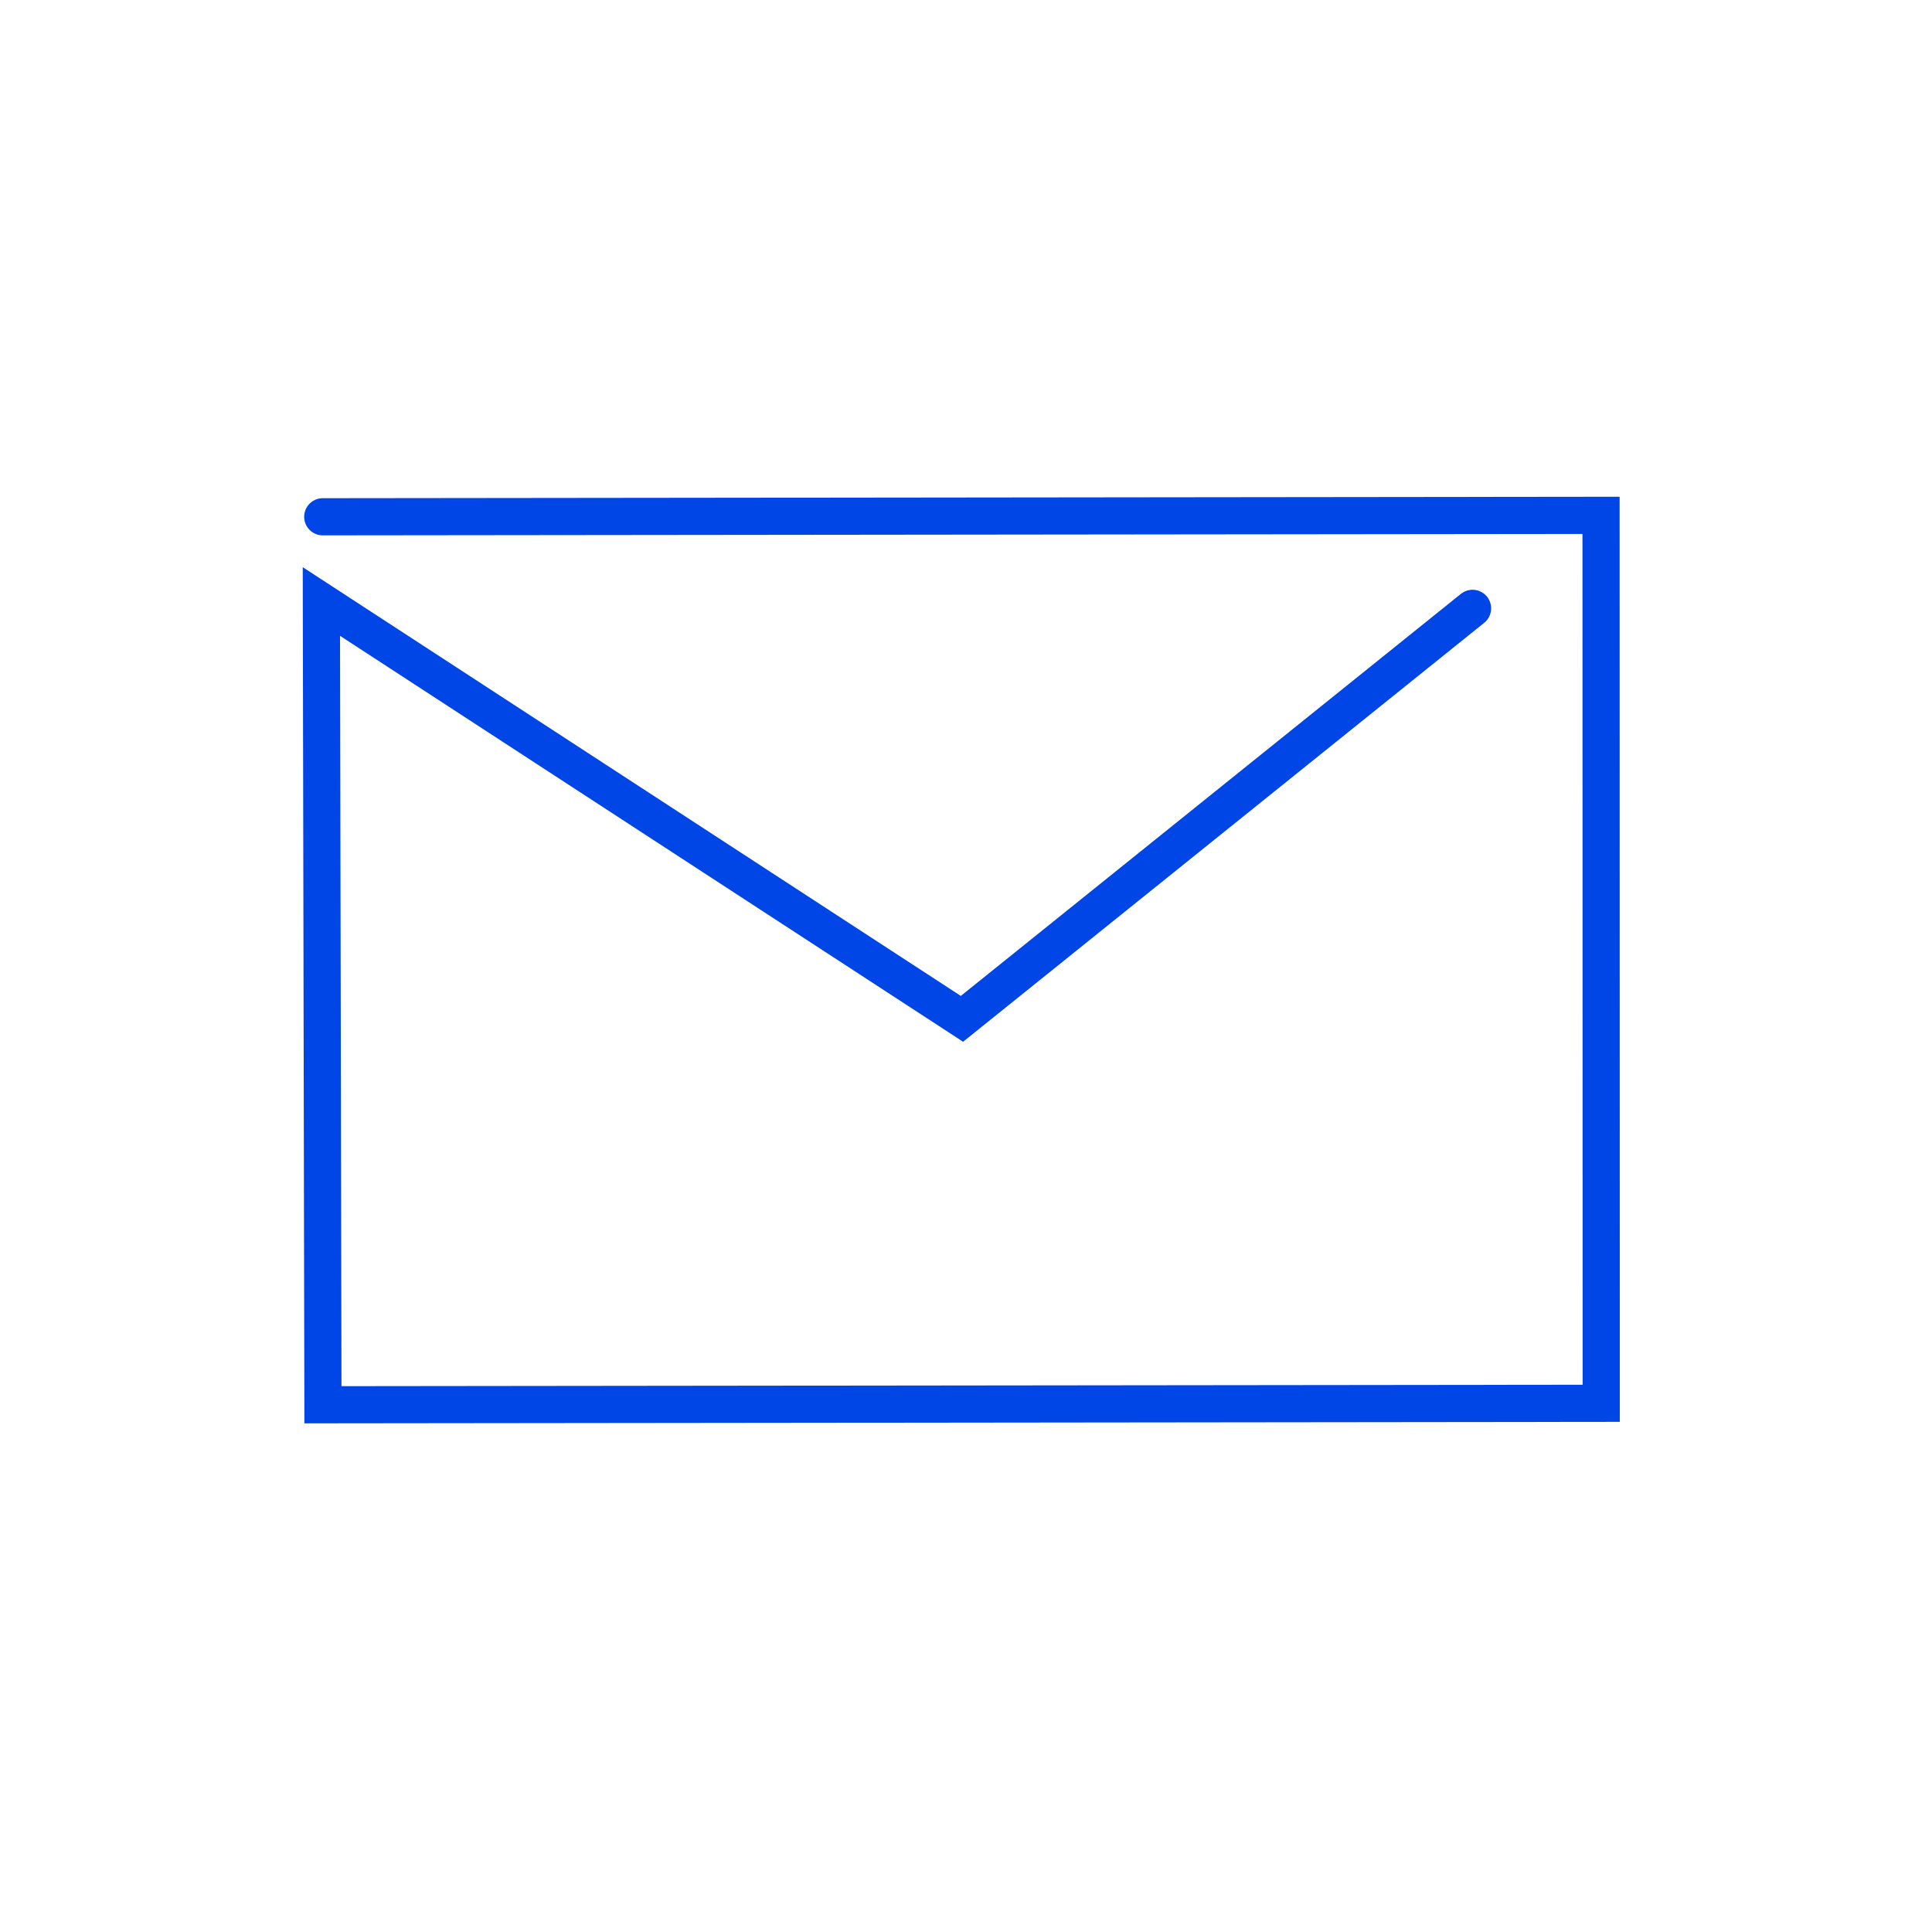 <svg width="130" height="130" viewBox="0 0 130 130" fill="none" xmlns="http://www.w3.org/2000/svg">
<path d="M21.717 34.773L107.731 34.676L107.743 94.425L21.729 94.523L21.625 40.473L64.728 68.555L99.085 40.934" stroke="#0045E6" stroke-width="2.5" stroke-miterlimit="10" stroke-linecap="round"/>
</svg>
